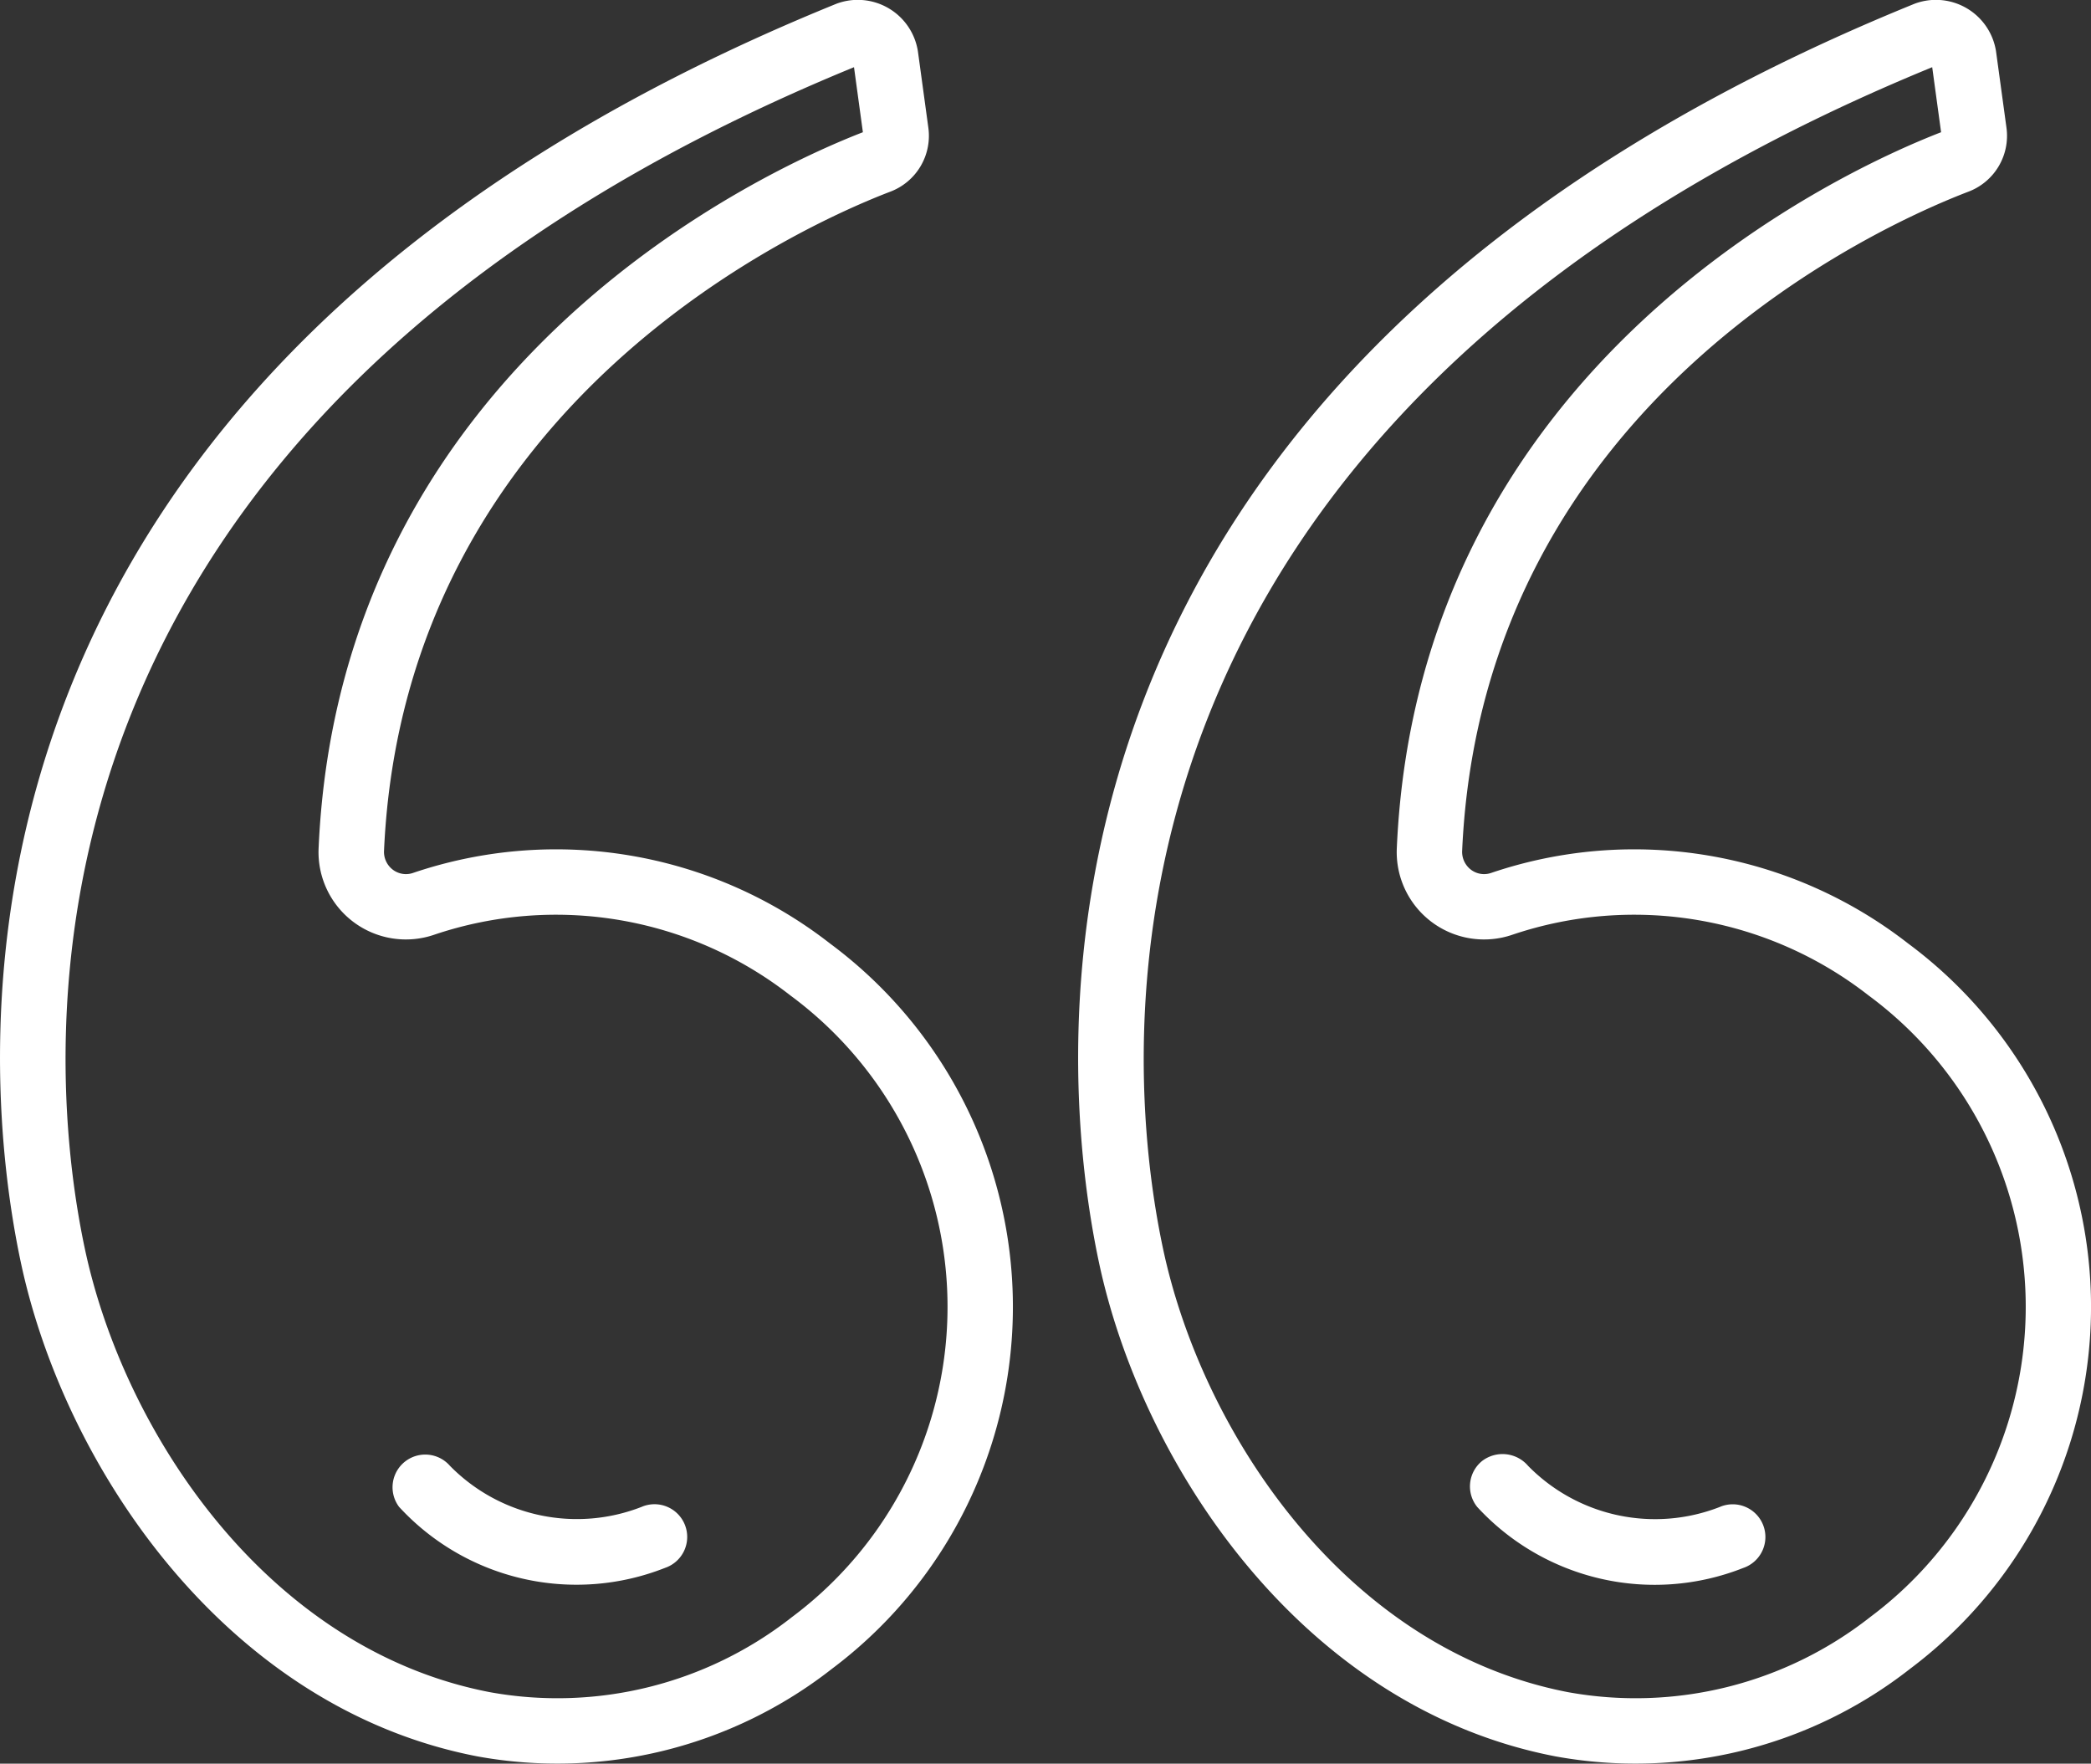<svg xmlns="http://www.w3.org/2000/svg" width="28.008" height="23.623" viewBox="0 0 28.008 23.623">
	<rect x="0" y="0" width="28.008" height="23.623" fill="#333333" stroke="none"/>
	<g transform="translate(0)">
		<path data-name="Path 74000" d="M66.272,26.917c.577,2.736,2.738,5.978,6.116,6.63a5.965,5.965,0,0,0,4.751-1.172,6.06,6.06,0,0,0-.026-9.716,5.968,5.968,0,0,0-5.581-.946.291.291,0,0,1-.273-.041.3.3,0,0,1-.119-.258c.273-6.048,5.7-8.412,6.782-8.825a.8.8,0,0,0,.508-.862l-.139-1.017a.815.815,0,0,0-1.091-.638C64.822,15.1,65.706,24.236,66.272,26.917ZM77.435,10.922l.119.871c-1.291.5-7,3.085-7.29,9.582a1.17,1.17,0,0,0,1.554,1.165,5.1,5.1,0,0,1,4.763.814,5.185,5.185,0,0,1,.024,8.327,5.084,5.084,0,0,1-4.05,1.006c-2.986-.577-4.906-3.489-5.425-5.951C66.6,24.23,65.785,15.7,77.435,10.922Z" transform="translate(-65.996 -10.022)" fill="#fff"></path>
		<path data-name="Path 74001" d="M3.656,31.023a.438.438,0,1,0-.314-.817,2.383,2.383,0,0,1-2.567-.551.438.438,0,0,0-.681.55A3.229,3.229,0,0,0,3.656,31.023Zm11.926,2.524a5.965,5.965,0,0,0,4.751-1.172,6.06,6.06,0,0,0-.026-9.716,5.968,5.968,0,0,0-5.581-.946.291.291,0,0,1-.273-.041.3.3,0,0,1-.119-.258c.273-6.048,5.7-8.412,6.782-8.825a.8.8,0,0,0,.508-.862l-.139-1.017a.815.815,0,0,0-1.091-.638C8.016,15.1,8.9,24.236,9.466,26.917,10.044,29.653,12.2,32.895,15.582,33.547ZM20.63,10.922l.119.871c-1.291.5-7,3.085-7.29,9.582a1.17,1.17,0,0,0,1.554,1.165,5.1,5.1,0,0,1,4.763.814,5.185,5.185,0,0,1,.024,8.327,5.084,5.084,0,0,1-4.05,1.006c-2.986-.577-4.906-3.489-5.425-5.951C9.794,24.23,8.979,15.7,20.63,10.922Z" transform="translate(5.251 -10.022)" fill="#fff"></path>
		<path data-name="Path 74002" d="M23.671,22.509a.438.438,0,1,0-.314-.817,2.383,2.383,0,0,1-2.567-.551.45.45,0,0,0-.616-.065.438.438,0,0,0-.065.616A3.229,3.229,0,0,0,23.671,22.509Z" transform="translate(-0.322 -1.507)" fill="#fff"></path>
	</g>
</svg>